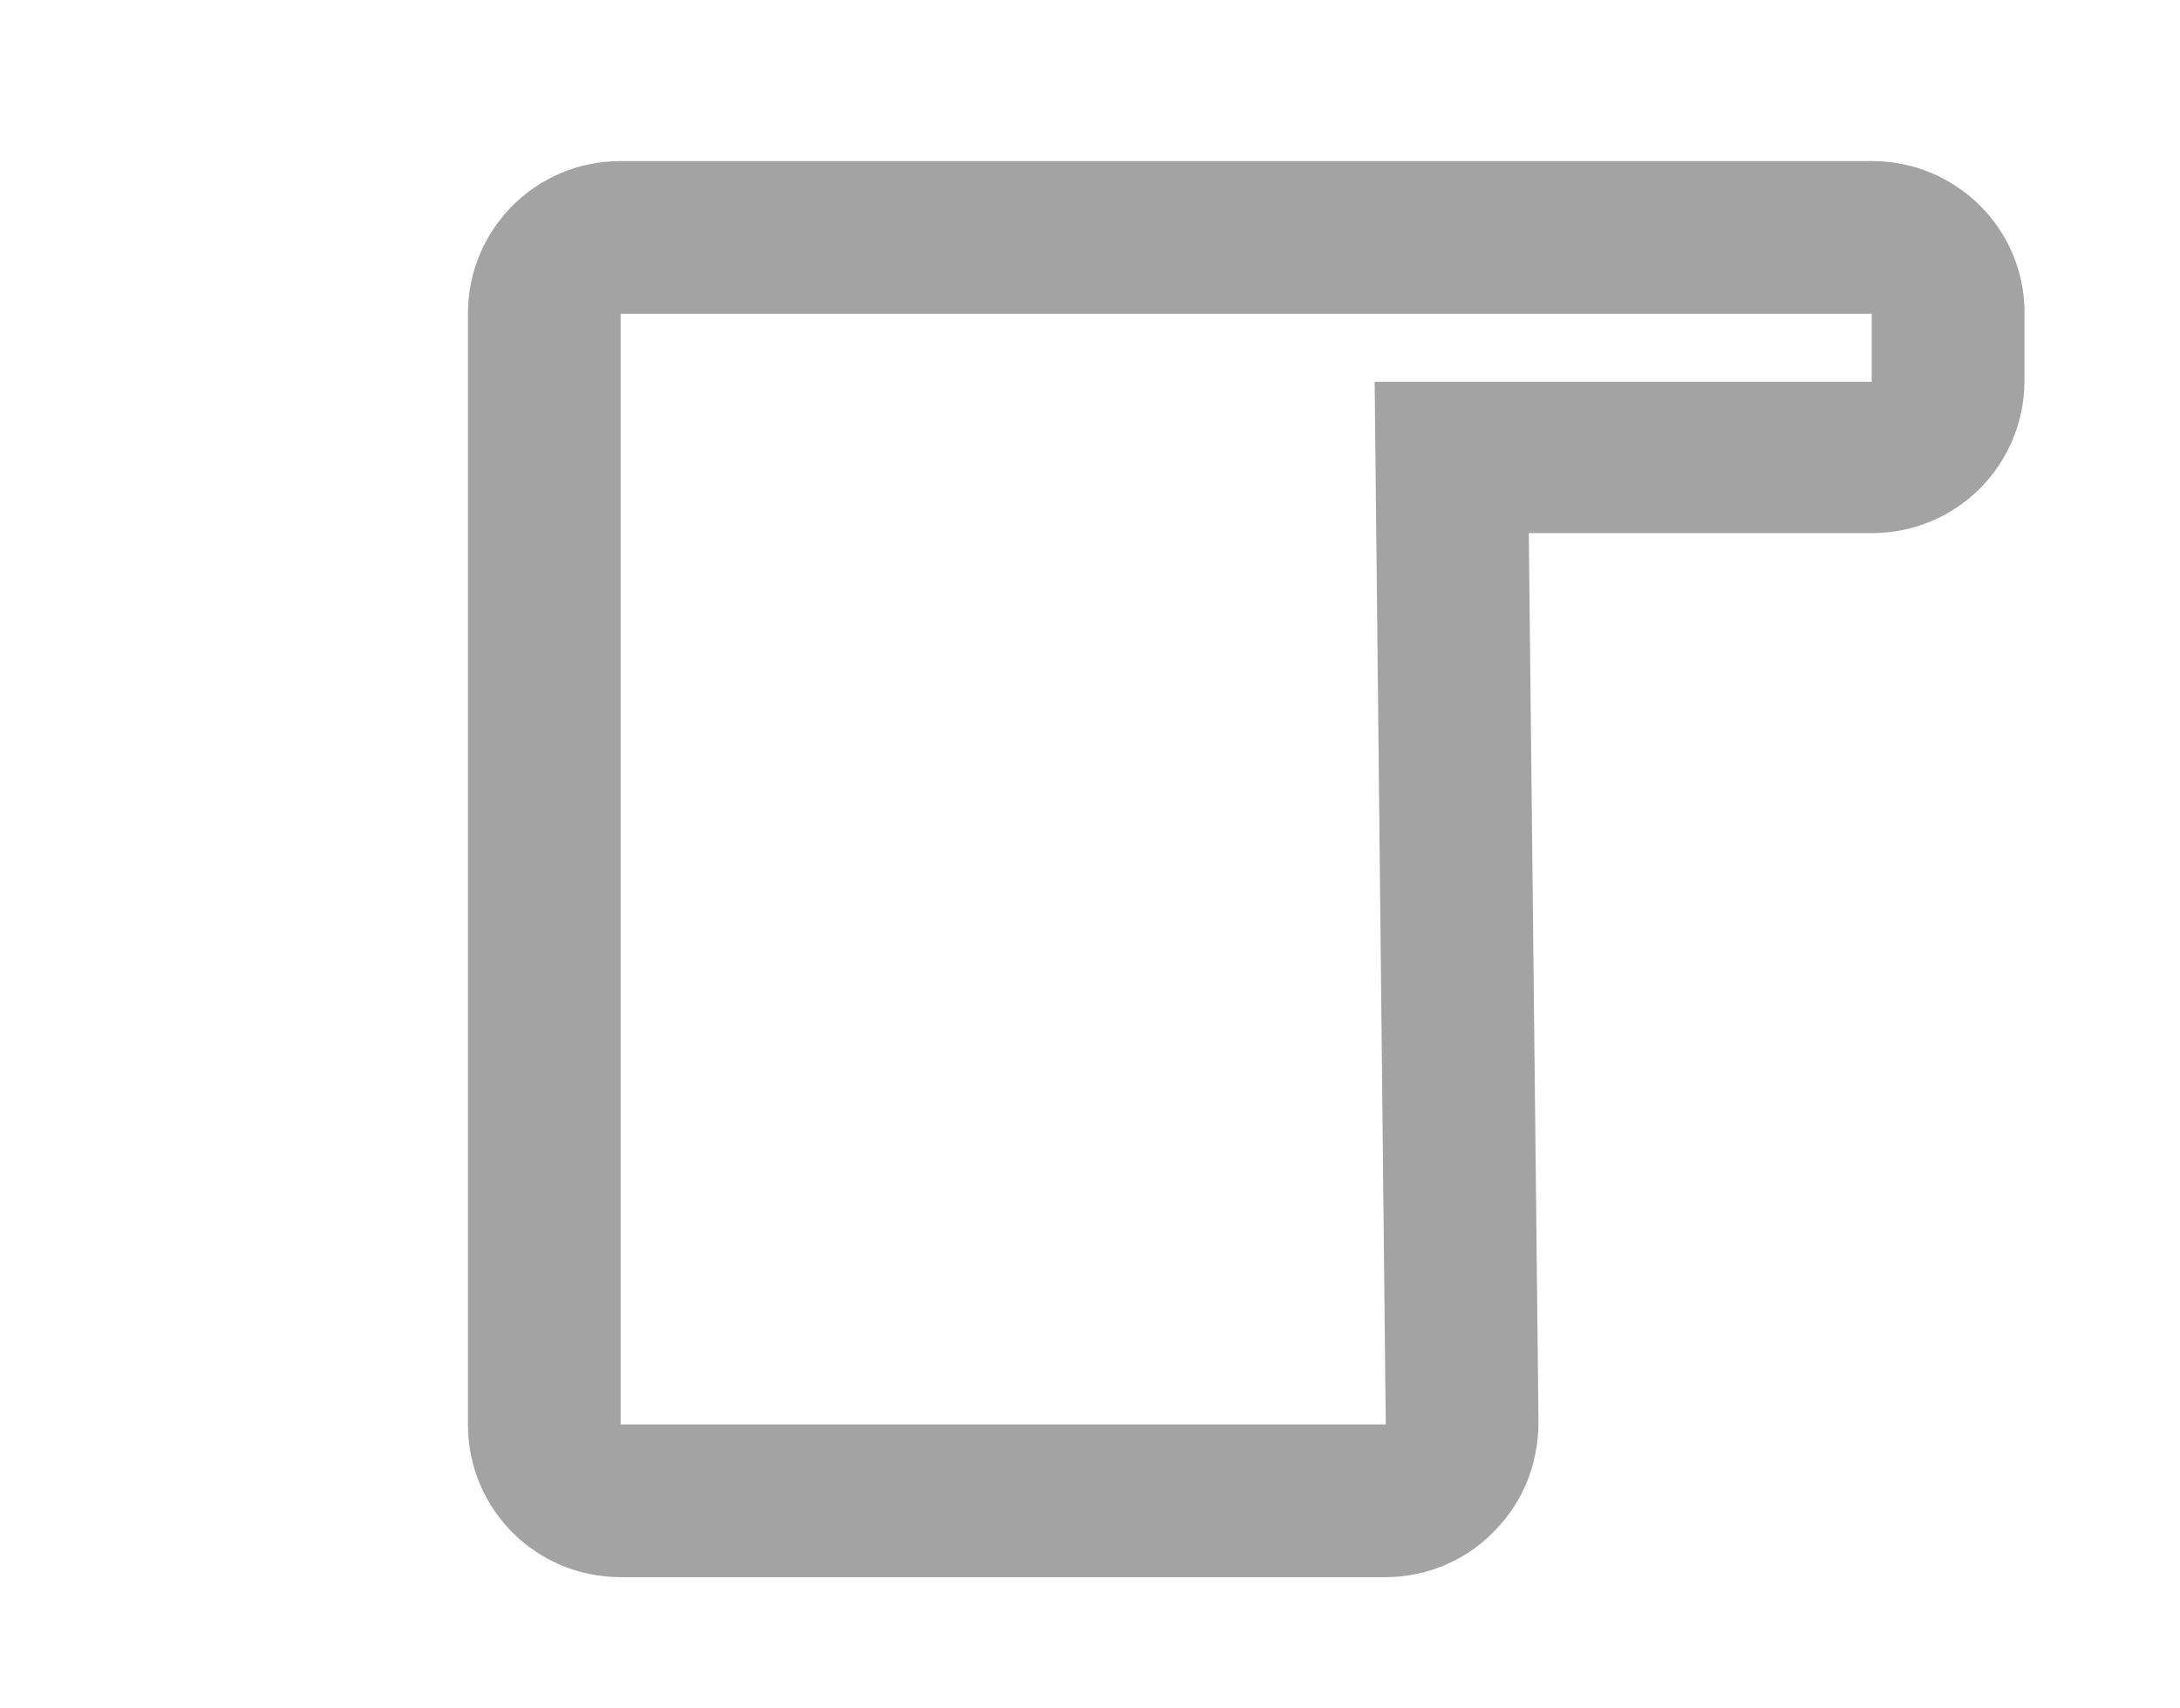 <?xml version="1.0" encoding="UTF-8"?> <svg xmlns="http://www.w3.org/2000/svg" xmlns:xlink="http://www.w3.org/1999/xlink" version="1.1" id="Layer_1" x="0px" y="0px" viewBox="0 0 157 123" style="enable-background:new 0 0 157 123;" xml:space="preserve"> <style type="text/css"> .st0{fill:#A3A3A3;} </style> <g> <path class="st0" d="M134.8,22.6v4.9H99l0.8,75.1H44.7v-80H134.8 M134.8,11.6H44.7c-6.1,0-11,4.9-11,11v80c0,6.1,4.9,11,11,11h55.1 c2.9,0,5.8-1.2,7.8-3.3c2.1-2.1,3.2-4.9,3.2-7.9l-0.7-64h24.7c6.1,0,11-4.9,11-11v-4.9C145.8,16.5,140.9,11.6,134.8,11.6 L134.8,11.6z"></path> </g> </svg> 